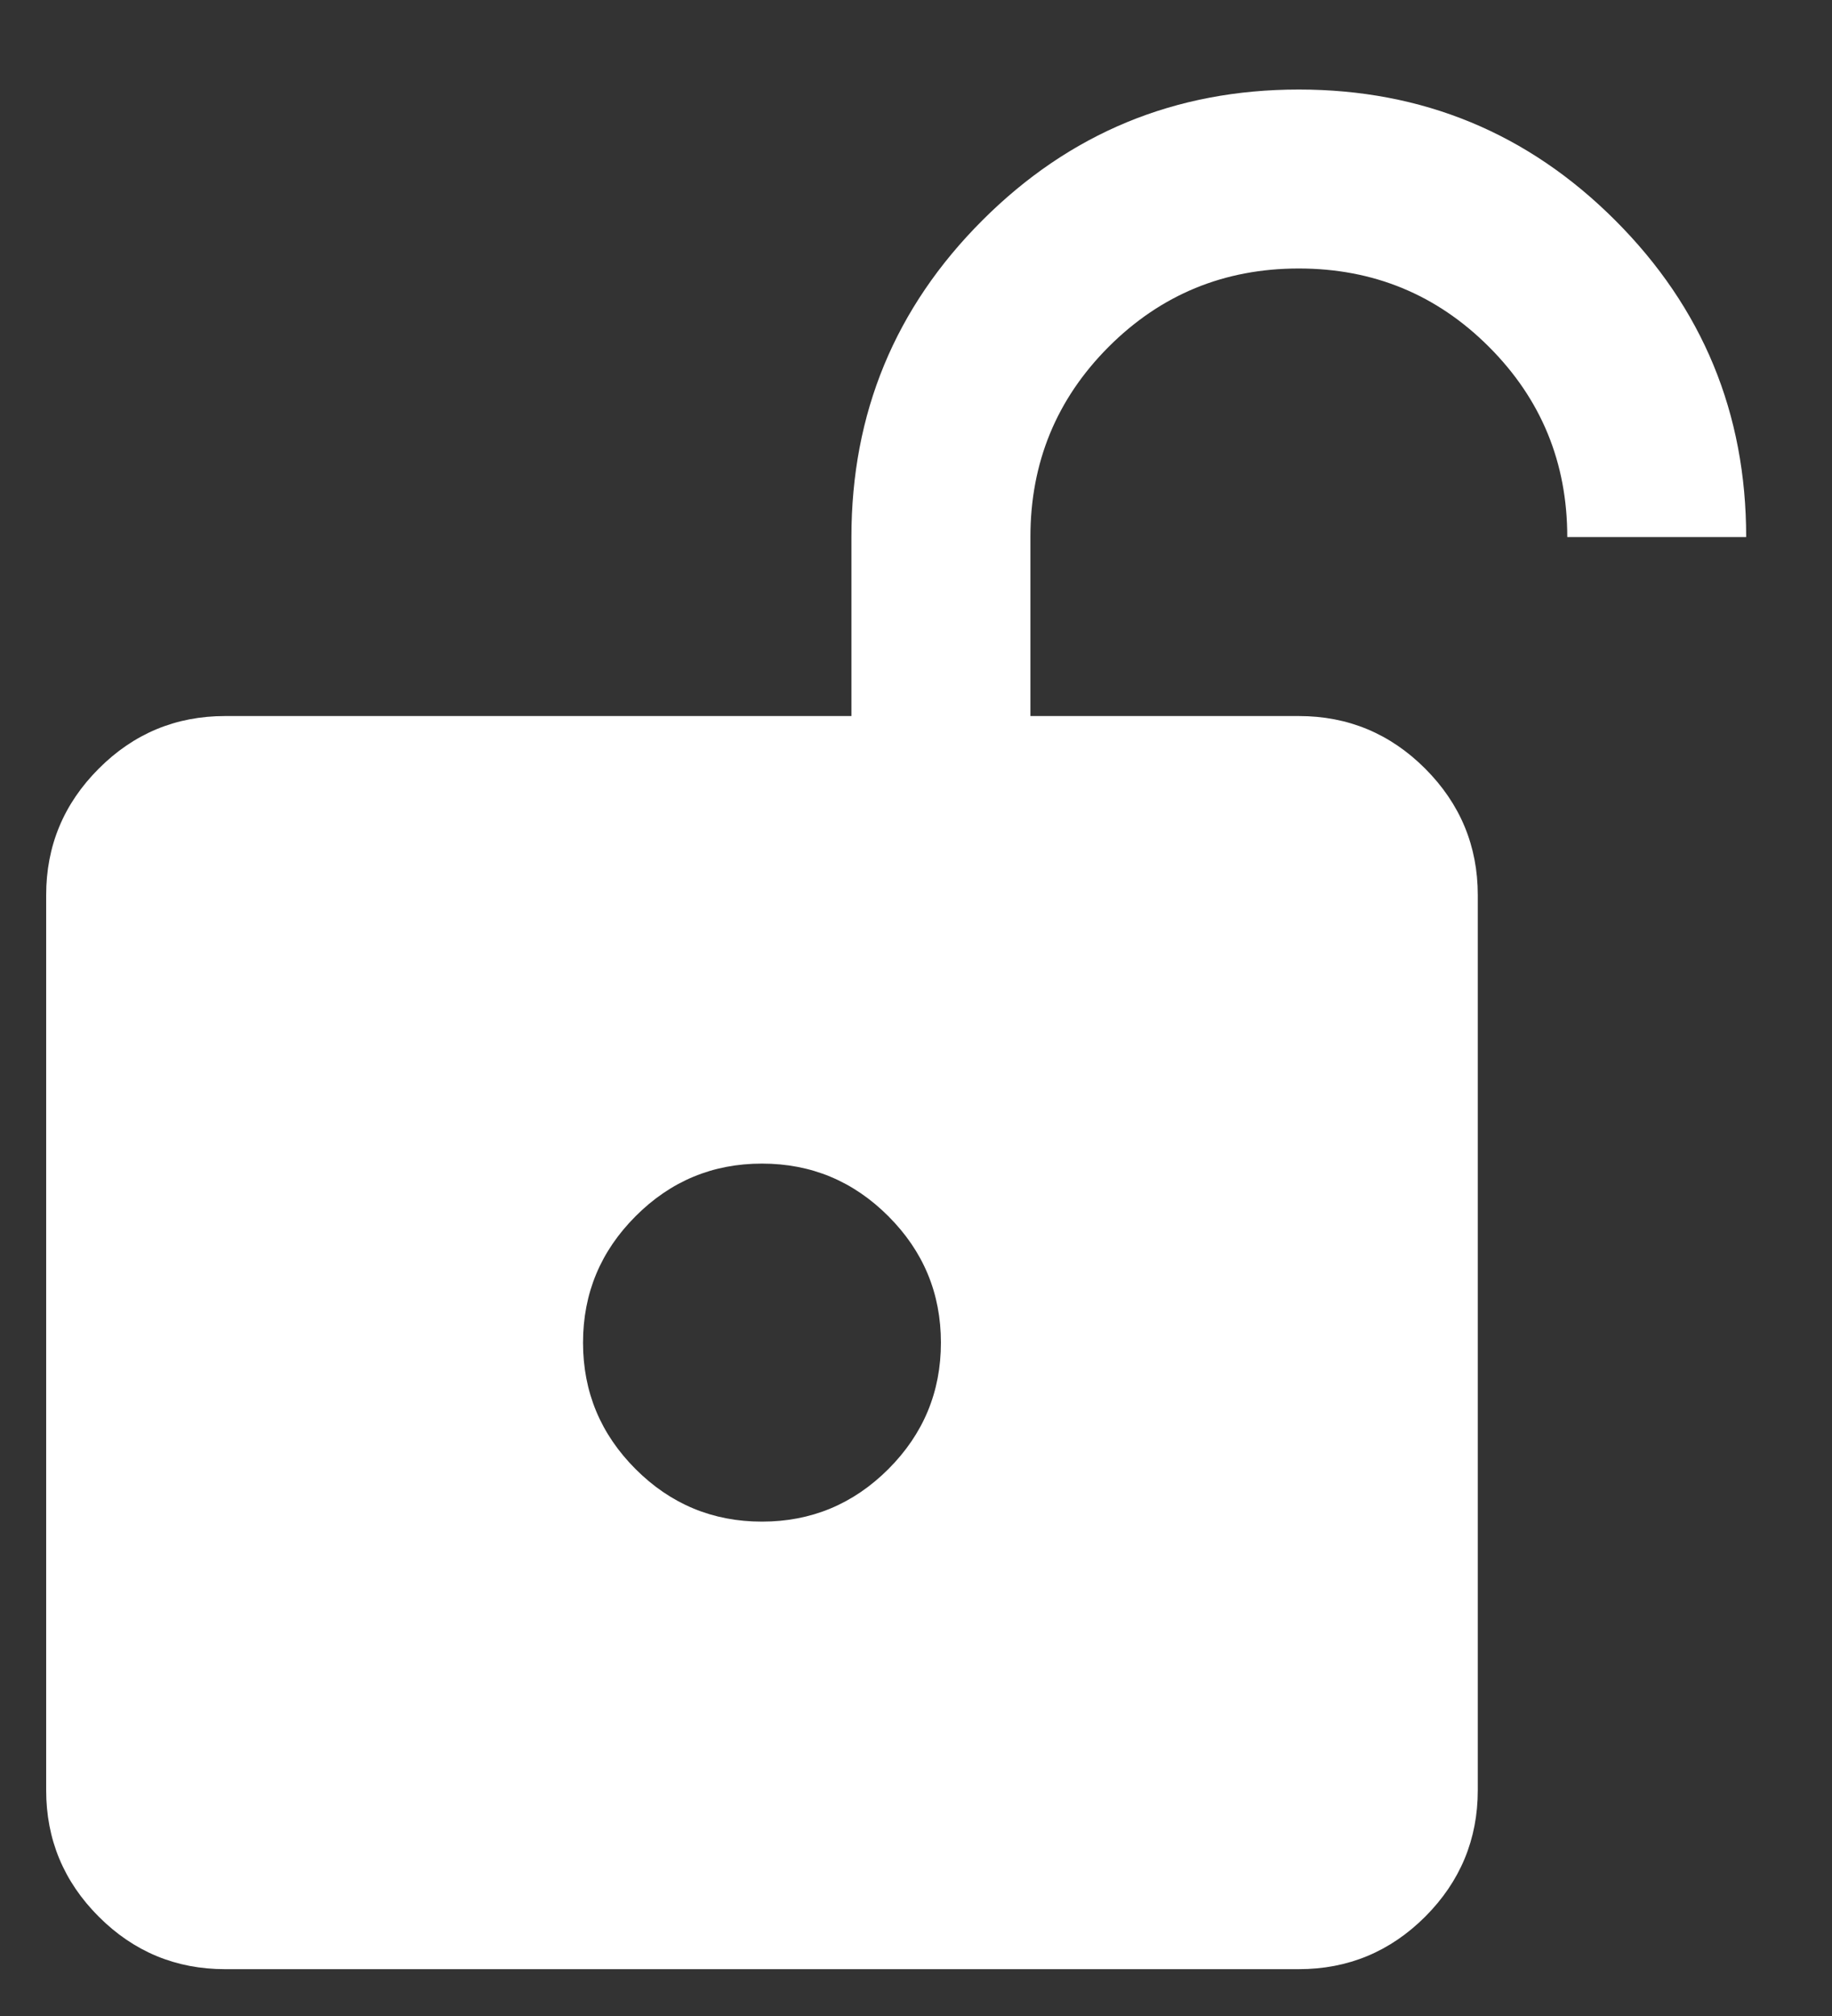 <svg width="20" height="22" viewBox="0 0 20 22" fill="none" xmlns="http://www.w3.org/2000/svg">
<rect x="0" y="0" width="20" height="22" fill="#333333" stroke="none"/>
<path d="M8.318 16.605C8.856 16.605 9.315 16.414 9.698 16.032C10.081 15.649 10.272 15.189 10.272 14.652C10.272 14.114 10.081 13.655 9.698 13.272C9.315 12.889 8.856 12.698 8.318 12.698C7.781 12.698 7.321 12.889 6.939 13.272C6.556 13.655 6.365 14.114 6.365 14.652C6.365 15.189 6.556 15.649 6.939 16.032C7.321 16.414 7.781 16.605 8.318 16.605ZM2.458 21.489C1.92 21.489 1.46 21.298 1.078 20.916C0.695 20.533 0.504 20.073 0.504 19.536V9.768C0.504 9.231 0.695 8.771 1.078 8.388C1.46 8.005 1.92 7.814 2.458 7.814H9.295V5.861C9.295 4.509 9.771 3.358 10.724 2.405C11.676 1.453 12.828 0.977 14.179 0.977C15.53 0.977 16.682 1.453 17.634 2.405C18.587 3.358 19.063 4.509 19.063 5.861H17.11C17.11 5.047 16.825 4.355 16.255 3.785C15.685 3.215 14.993 2.93 14.179 2.93C13.365 2.93 12.673 3.215 12.103 3.785C11.534 4.355 11.249 5.047 11.249 5.861V7.814H14.179C14.716 7.814 15.176 8.005 15.559 8.388C15.941 8.771 16.133 9.231 16.133 9.768V19.536C16.133 20.073 15.941 20.533 15.559 20.916C15.176 21.298 14.716 21.489 14.179 21.489H2.458Z" fill="white"/>
</svg>
